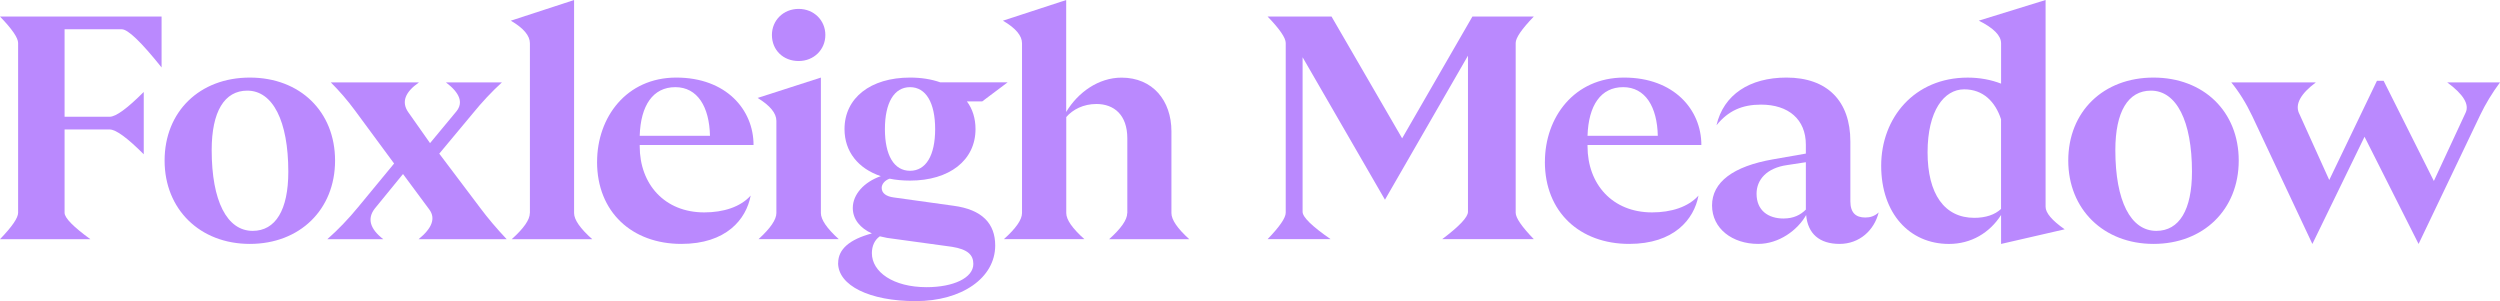 <?xml version="1.0" encoding="UTF-8"?>
<svg id="Layer_1" xmlns="http://www.w3.org/2000/svg" width="480" height="57.814" version="1.1" viewBox="0 0 480 57.814">
  <!-- Generator: Adobe Illustrator 29.7.1, SVG Export Plug-In . SVG Version: 2.1.1 Build 8)  -->
  <defs>
    <style>
      .st0 {
        fill: #ba89fe;
      }
    </style>
  </defs>
  <path class="st0" d="M3.478,8.245v32.611c0,.976-1.159,2.665-3.478,5.067h17.347c-3.299-2.402-4.948-4.091-4.948-5.067v-15.996h8.67c1.18,0,3.357,1.587,6.531,4.761v-11.967c-3.174,3.174-5.351,4.761-6.531,4.761h-8.67V5.624h10.991c1.18,0,3.724,2.442,7.632,7.325V3.178H0c2.319,2.402,3.478,4.091,3.478,5.067Z"/>
  <path class="st0" d="M47.968,14.895c-9.646,0-16.365,6.537-16.365,15.939,0,9.34,6.775,15.996,16.365,15.996s16.365-6.587,16.365-15.996-6.719-15.939-16.365-15.939ZM48.519,44.327c-4.942,0-7.876-5.736-7.876-15.508,0-7.388,2.44-11.417,6.837-11.417,4.885,0,7.875,5.798,7.876,15.567,0,7.33-2.44,11.357-6.837,11.357Z"/>
  <path class="st0" d="M84.338,29.501l6.412-7.694c1.789-2.202,3.662-4.198,5.618-5.987h-10.747c2.686,2.035,3.357,3.887,2.014,5.555l-5.067,6.105-4.216-5.987.006.013c-1.301-1.914-.609-3.808,2.077-5.68h-16.915c1.668,1.668,3.195,3.439,4.579,5.311l7.569,10.259-6.9,8.364c-1.872,2.281-3.847,4.337-5.924,6.168h10.747c-2.565-1.993-3.115-3.947-1.651-5.862l5.436-6.656,5.067,6.837c1.222,1.668.53,3.562-2.077,5.68h16.915c-1.952-2.077-3.641-4.072-5.067-5.987l-7.876-10.441Z"/>
  <path class="st0" d="M110.224,40.918V.006l-12.148,3.966c2.444,1.426,3.666,2.871,3.666,4.335v32.604l-.013.006c0,1.259-1.159,2.928-3.478,5.005h15.451c-2.319-2.073-3.478-3.741-3.478-5.005Z"/>
  <path class="st0" d="M144.68,27.837c0-6.775-5.255-12.943-14.838-12.943s-15.201,7.632-15.201,16.183h-.006c0,9.646,6.719,15.752,16.183,15.752,8.608,0,12.455-4.704,13.312-9.283-1.952,2.196-5.248,3.234-8.914,3.234-7.632,0-12.392-5.43-12.392-12.699v-.244h21.857ZM129.66,16.734c4.273,0,6.537,3.785,6.656,9.34h-13.493c.181-5.862,2.565-9.34,6.837-9.34Z"/>
  <path class="st0" d="M153.338,11.717c2.934,0,5.13-2.196,5.13-5.005s-2.196-5.004-5.13-5.004-5.13,2.196-5.13,5.004c0,2.928,2.196,5.005,5.13,5.005Z"/>
  <path class="st0" d="M145.643,45.91h15.389c-2.281-2.073-3.422-3.741-3.422-5.005V14.895l-12.148,3.91c2.402,1.468,3.603,2.934,3.603,4.398v17.703c0,1.259-1.141,2.928-3.422,5.005Z"/>
  <path class="st0" d="M183.021,39.498l-11.417-1.589c-1.407-.181-2.321-.794-2.321-1.833,0-.732.613-1.464,1.526-1.77,1.164.244,2.502.369,3.91.369,7.576,0,12.58-3.904,12.58-9.89,0-2.014-.55-3.847-1.651-5.311h2.934l4.886-3.666h-12.943c-1.708-.607-3.659-.913-5.799-.913-7.576,0-12.58,3.904-12.58,9.89,0,4.335,2.627,7.576,6.963,9.039-3.178,1.101-5.374,3.478-5.374,6.105,0,2.202,1.47,3.91,3.666,4.886-4.335,1.164-6.475,3.053-6.475,5.68l-.013-.006c0,4.335,6.049,7.325,14.901,7.325s15.264-4.454,15.264-10.685c0-4.154-2.44-6.9-8.057-7.632ZM174.726,16.734c3.053,0,4.823,2.99,4.823,8.057s-1.77,8.001-4.823,8.001-4.823-2.934-4.823-8.001,1.77-8.057,4.823-8.057ZM177.904,55.137c-6.412,0-10.503-2.928-10.503-6.531,0-1.401.55-2.565,1.526-3.234l1.407.307,12.455,1.708c2.99.488,4.091,1.526,4.091,3.297,0,2.684-3.847,4.454-8.977,4.454Z"/>
  <path class="st0" d="M224.915,40.924v-15.695c0-5.924-3.597-10.322-9.584-10.322-4.391,0-8.364,2.809-10.622,6.593V.006l-12.148,3.966c2.444,1.426,3.666,2.871,3.666,4.335v32.604c0,1.259-1.159,2.928-3.478,5.004h15.451c-2.319-2.073-3.478-3.741-3.478-5.004v-18.442c1.282-1.464,3.297-2.502,5.799-2.502,3.359,0,5.924,2.077,5.924,6.593v14.35l-.019.013c0,1.259-1.159,2.928-3.478,5.004h15.389c-2.281-2.073-3.422-3.741-3.422-5.004Z"/>
  <path class="st0" d="M294.49,3.178h-11.786l-13.493,23.383-13.556-23.383h-12.274c2.319,2.402,3.478,4.091,3.478,5.067v32.604c0,.976-1.159,2.665-3.478,5.067h12.092c-3.582-2.481-5.374-4.231-5.374-5.248V10.991l15.814,27.356,15.939-27.662v29.983c0,1.018-1.649,2.767-4.948,5.248h17.585c-2.319-2.402-3.478-4.091-3.478-5.067V8.245c0-.976,1.159-2.665,3.478-5.067Z"/>
  <path class="st0" d="M326.662,27.837c0-6.775-5.255-12.943-14.838-12.943s-15.201,7.632-15.201,16.183h-.006c0,9.646,6.719,15.752,16.183,15.752,8.608,0,12.455-4.704,13.312-9.283-1.952,2.196-5.248,3.234-8.914,3.234-7.632,0-12.392-5.43-12.392-12.699v-.244h21.857ZM311.642,16.734c4.273,0,6.537,3.785,6.656,9.34h-13.493c.181-5.862,2.565-9.34,6.837-9.34Z"/>
  <path class="st0" d="M355.269,38.647v-11.479c0-7.813-4.46-12.274-12.273-12.274-7.081,0-12.086,3.297-13.431,9.158,2.265-2.809,4.948-3.966,8.551-3.966,5.248,0,8.608,2.809,8.608,7.694v1.708l-6.287,1.101c-7.694,1.339-11.723,4.398-11.723,8.852s3.904,7.388,8.852,7.388c3.969,0,7.568-2.616,9.216-5.547.309,3.598,2.567,5.547,6.411,5.547s6.656-2.621,7.513-6.043c-.794.732-1.651.976-2.565.976-1.833,0-2.871-.92-2.871-3.115ZM346.724,40.242c-1.038,1.038-2.377,1.708-4.273,1.708v.006c-2.934,0-5.192-1.526-5.192-4.761,0-2.69,1.952-4.948,5.862-5.499l3.603-.55v9.096Z"/>
  <path class="st0" d="M392.753,39.692V0l-12.824,3.966h.006c2.848,1.426,4.273,2.871,4.273,4.335v7.757c-1.895-.732-4.029-1.157-6.412-1.157-10.259,0-16.609,7.757-16.609,16.915s5.436,15.02,13.005,15.02c4.279,0,7.82-2.133,10.015-5.555v5.555l12.211-2.809c-2.444-1.71-3.666-3.155-3.666-4.335ZM384.201,40.117c-1.164,1.095-2.934,1.708-5.13,1.708-5.743,0-8.977-4.579-8.977-12.58s3.178-12.092,7.025-12.092c3.66,0,5.98,2.383,7.081,5.743v17.222Z"/>
  <path class="st0" d="M413.471,14.895c-9.646,0-16.365,6.537-16.365,15.939,0,9.34,6.775,15.996,16.365,15.996s16.365-6.587,16.365-15.996-6.719-15.939-16.365-15.939ZM414.022,44.327c-4.942,0-7.876-5.736-7.876-15.508,0-7.388,2.44-11.417,6.837-11.417,4.885,0,7.875,5.798,7.876,15.567,0,7.33-2.44,11.357-6.837,11.357Z"/>
  <path class="st0" d="M469.866,15.82c3.094,2.277,4.275,4.21,3.541,5.799l-6.106,13.131-9.646-19.236h-1.282l-9.158,19.048-5.799-12.824-.006.006c-.776-1.752.302-3.726,3.234-5.924h-16.24c1.505,1.835,2.848,3.993,4.029,6.475l11.542,24.547,10.015-20.581,10.378,20.581,11.848-24.791c1.018-2.119,2.279-4.195,3.785-6.231h-10.134Z"/>
</svg>